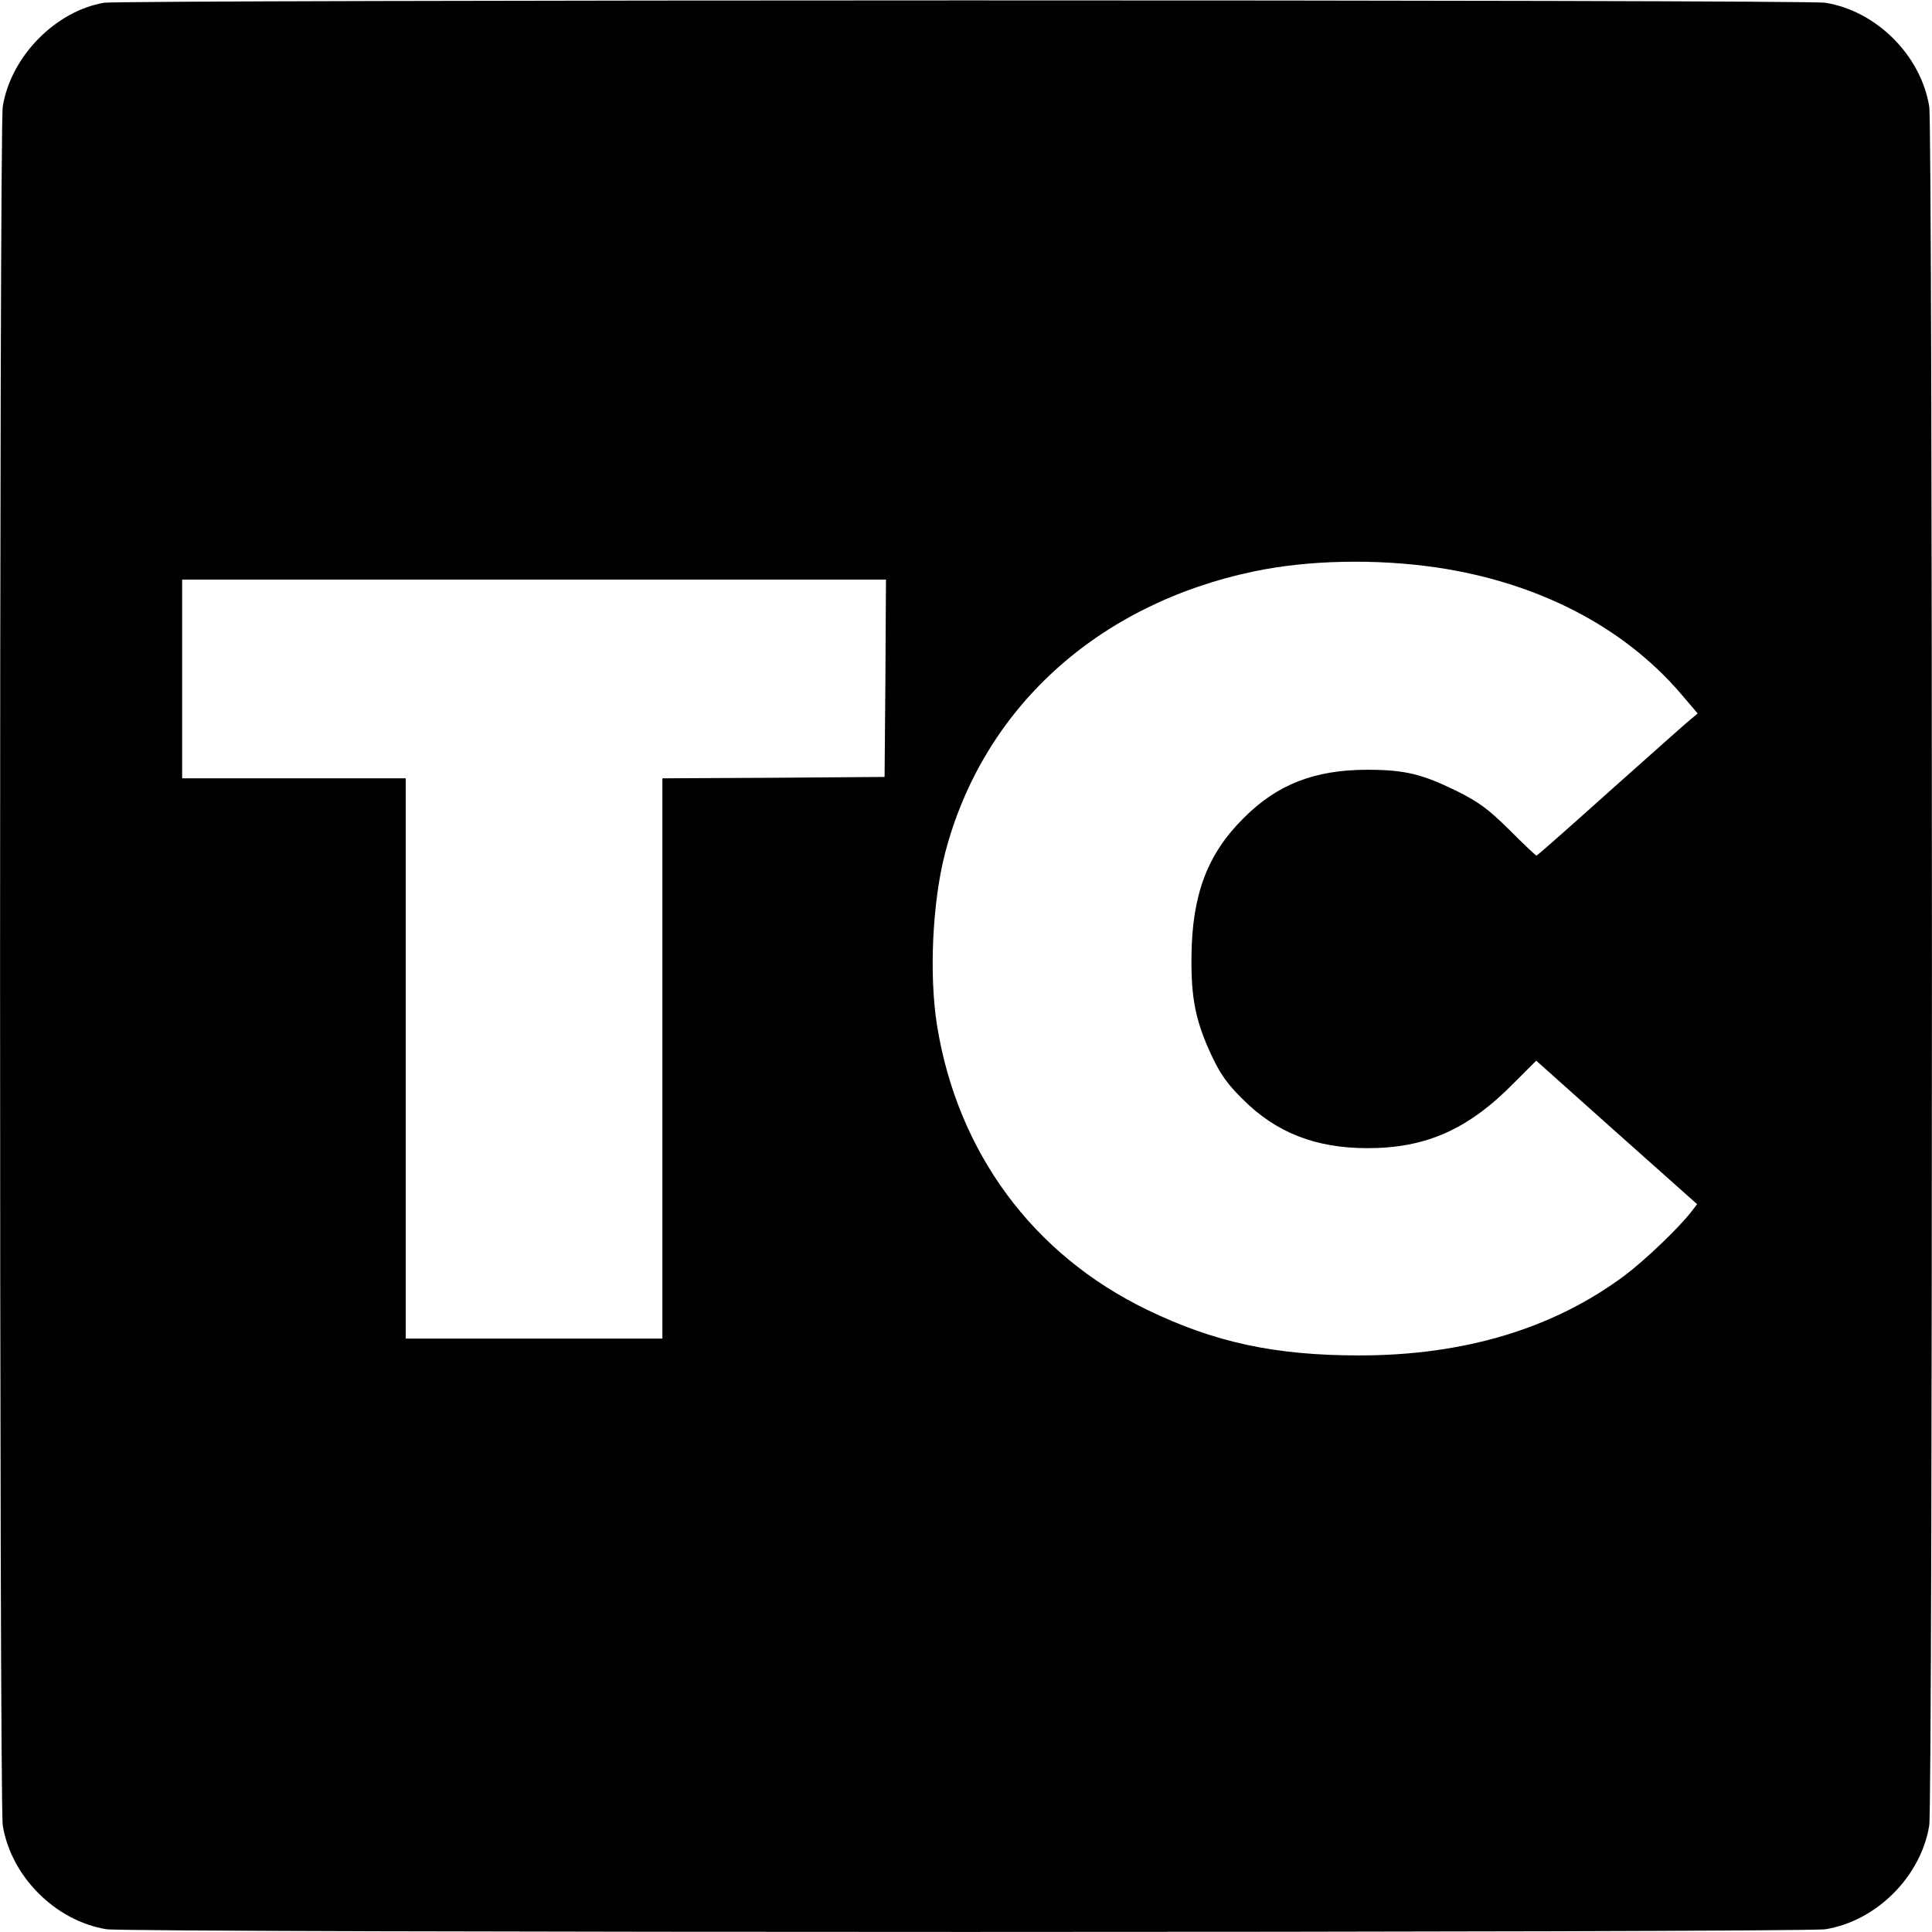 <svg version="1" xmlns="http://www.w3.org/2000/svg" width="933.333" height="933.333" viewBox="0 0 700 700"><path d="M37.7 1C20.1 4 3.9 20.5 1 38.6c-1.3 8-1.3 614.8 0 622.8C4 679.9 20.1 696 38.6 699c8 1.3 614.8 1.3 622.8 0 18.5-3 34.6-19.1 37.6-37.6 1.3-8 1.3-614.8 0-622.8C696 20.1 679.9 4 661.4 1 654.2-.2 44.8-.1 37.7 1zm482.8 204.6c36.5 5.4 67.4 21.3 88.2 45.4l6.4 7.5-2.4 2c-1.4 1.1-14.4 12.7-29 25.7-14.6 13.1-26.7 23.8-27 23.8-.3 0-4.7-4.2-9.8-9.3-7.8-7.7-11-10-18.9-14-12.6-6.2-19-7.8-32.5-7.8-19.2 0-32.8 5.3-45 17.6-13.1 13-18.6 27.8-18.8 50-.2 15.5 1.6 23.9 7.5 36.4 3.1 6.5 5.6 10 11.2 15.5 12 12 26.3 17.6 45.1 17.6 21.2 0 36.5-6.8 53-23.6l8.1-8.1 29.1 26 29.2 26-2 2.6c-4.5 5.9-16.9 17.7-24.2 23.2-25.7 19.2-58 29-96.2 29-30.5 0-52.5-4.7-77-16.6-41.3-20-68.6-57-76-103-2.9-18.2-1.7-44.5 2.9-62.3 13.6-52.4 55.1-90.3 112.1-102.2 19.6-4.1 44-4.6 66-1.4zm-199.7 40.1l-.3 35.8-40.2.3-40.3.2v203h-93V282H66v-72h255l-.2 35.7z"/></svg>
